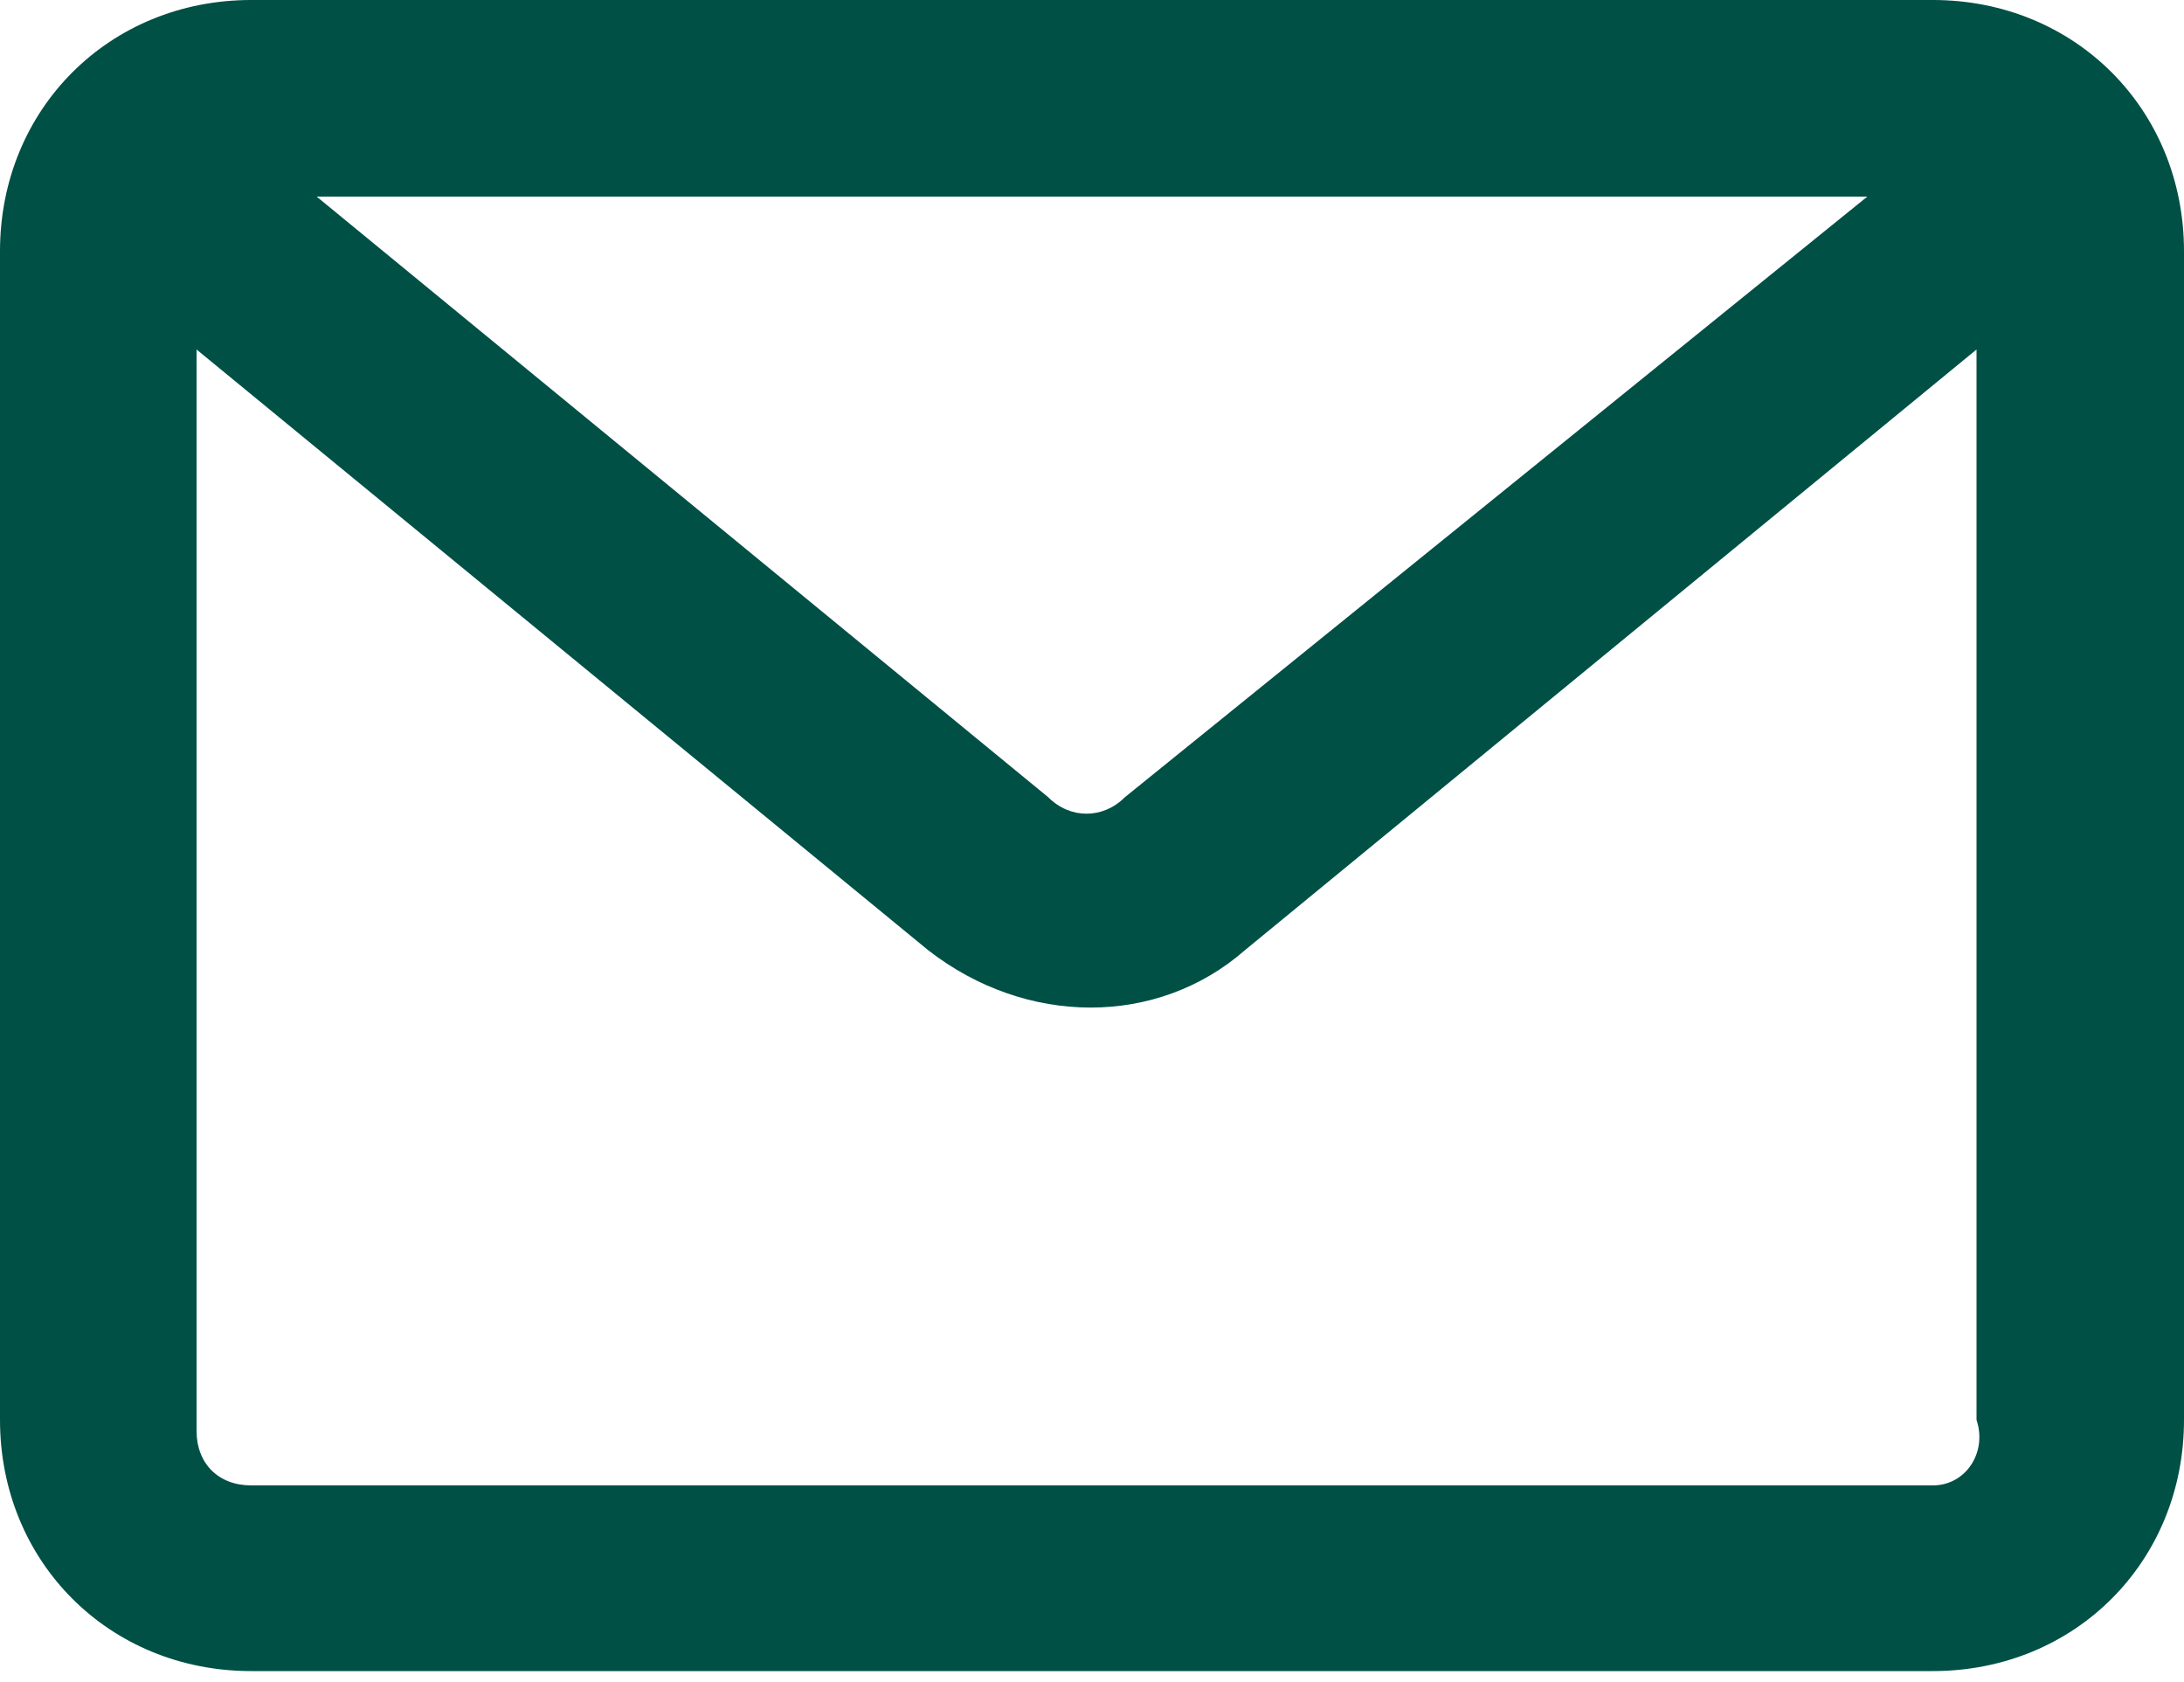 <?xml version="1.0" encoding="utf-8"?>
<!-- Generator: Adobe Illustrator 25.4.1, SVG Export Plug-In . SVG Version: 6.00 Build 0)  -->
<svg version="1.1" id="コンポーネント_80_1" xmlns="http://www.w3.org/2000/svg" xmlns:xlink="http://www.w3.org/1999/xlink" x="0px" y="0px" viewBox="0 0 20 15.4" style="enable-background:new 0 0 20 15.4;" xml:space="preserve">
<style type="text/css">.st0{fill:#005046;}</style>
<path class="st0" d="M17.7,0H2.3C1,0,0,1,0,2.3V13c0,1.3,1,2.3,2.3,2.3h15.4c1.3,0,2.3-1,2.3-2.3V2.3C20,1,19,0,17.7,0z M17.1,1.8 l-6.8,5.5c-0.2,0.2-0.5,0.2-0.7,0L2.9,1.8H17.1z M17.7,13.6H2.3c-0.3,0-0.5-0.2-0.5-0.5V3.2l6.7,5.5c0.9,0.7,2.1,0.7,2.9,0v0 l6.7-5.5V13C18.2,13.3,18,13.6,17.7,13.6z"/>
</svg>
